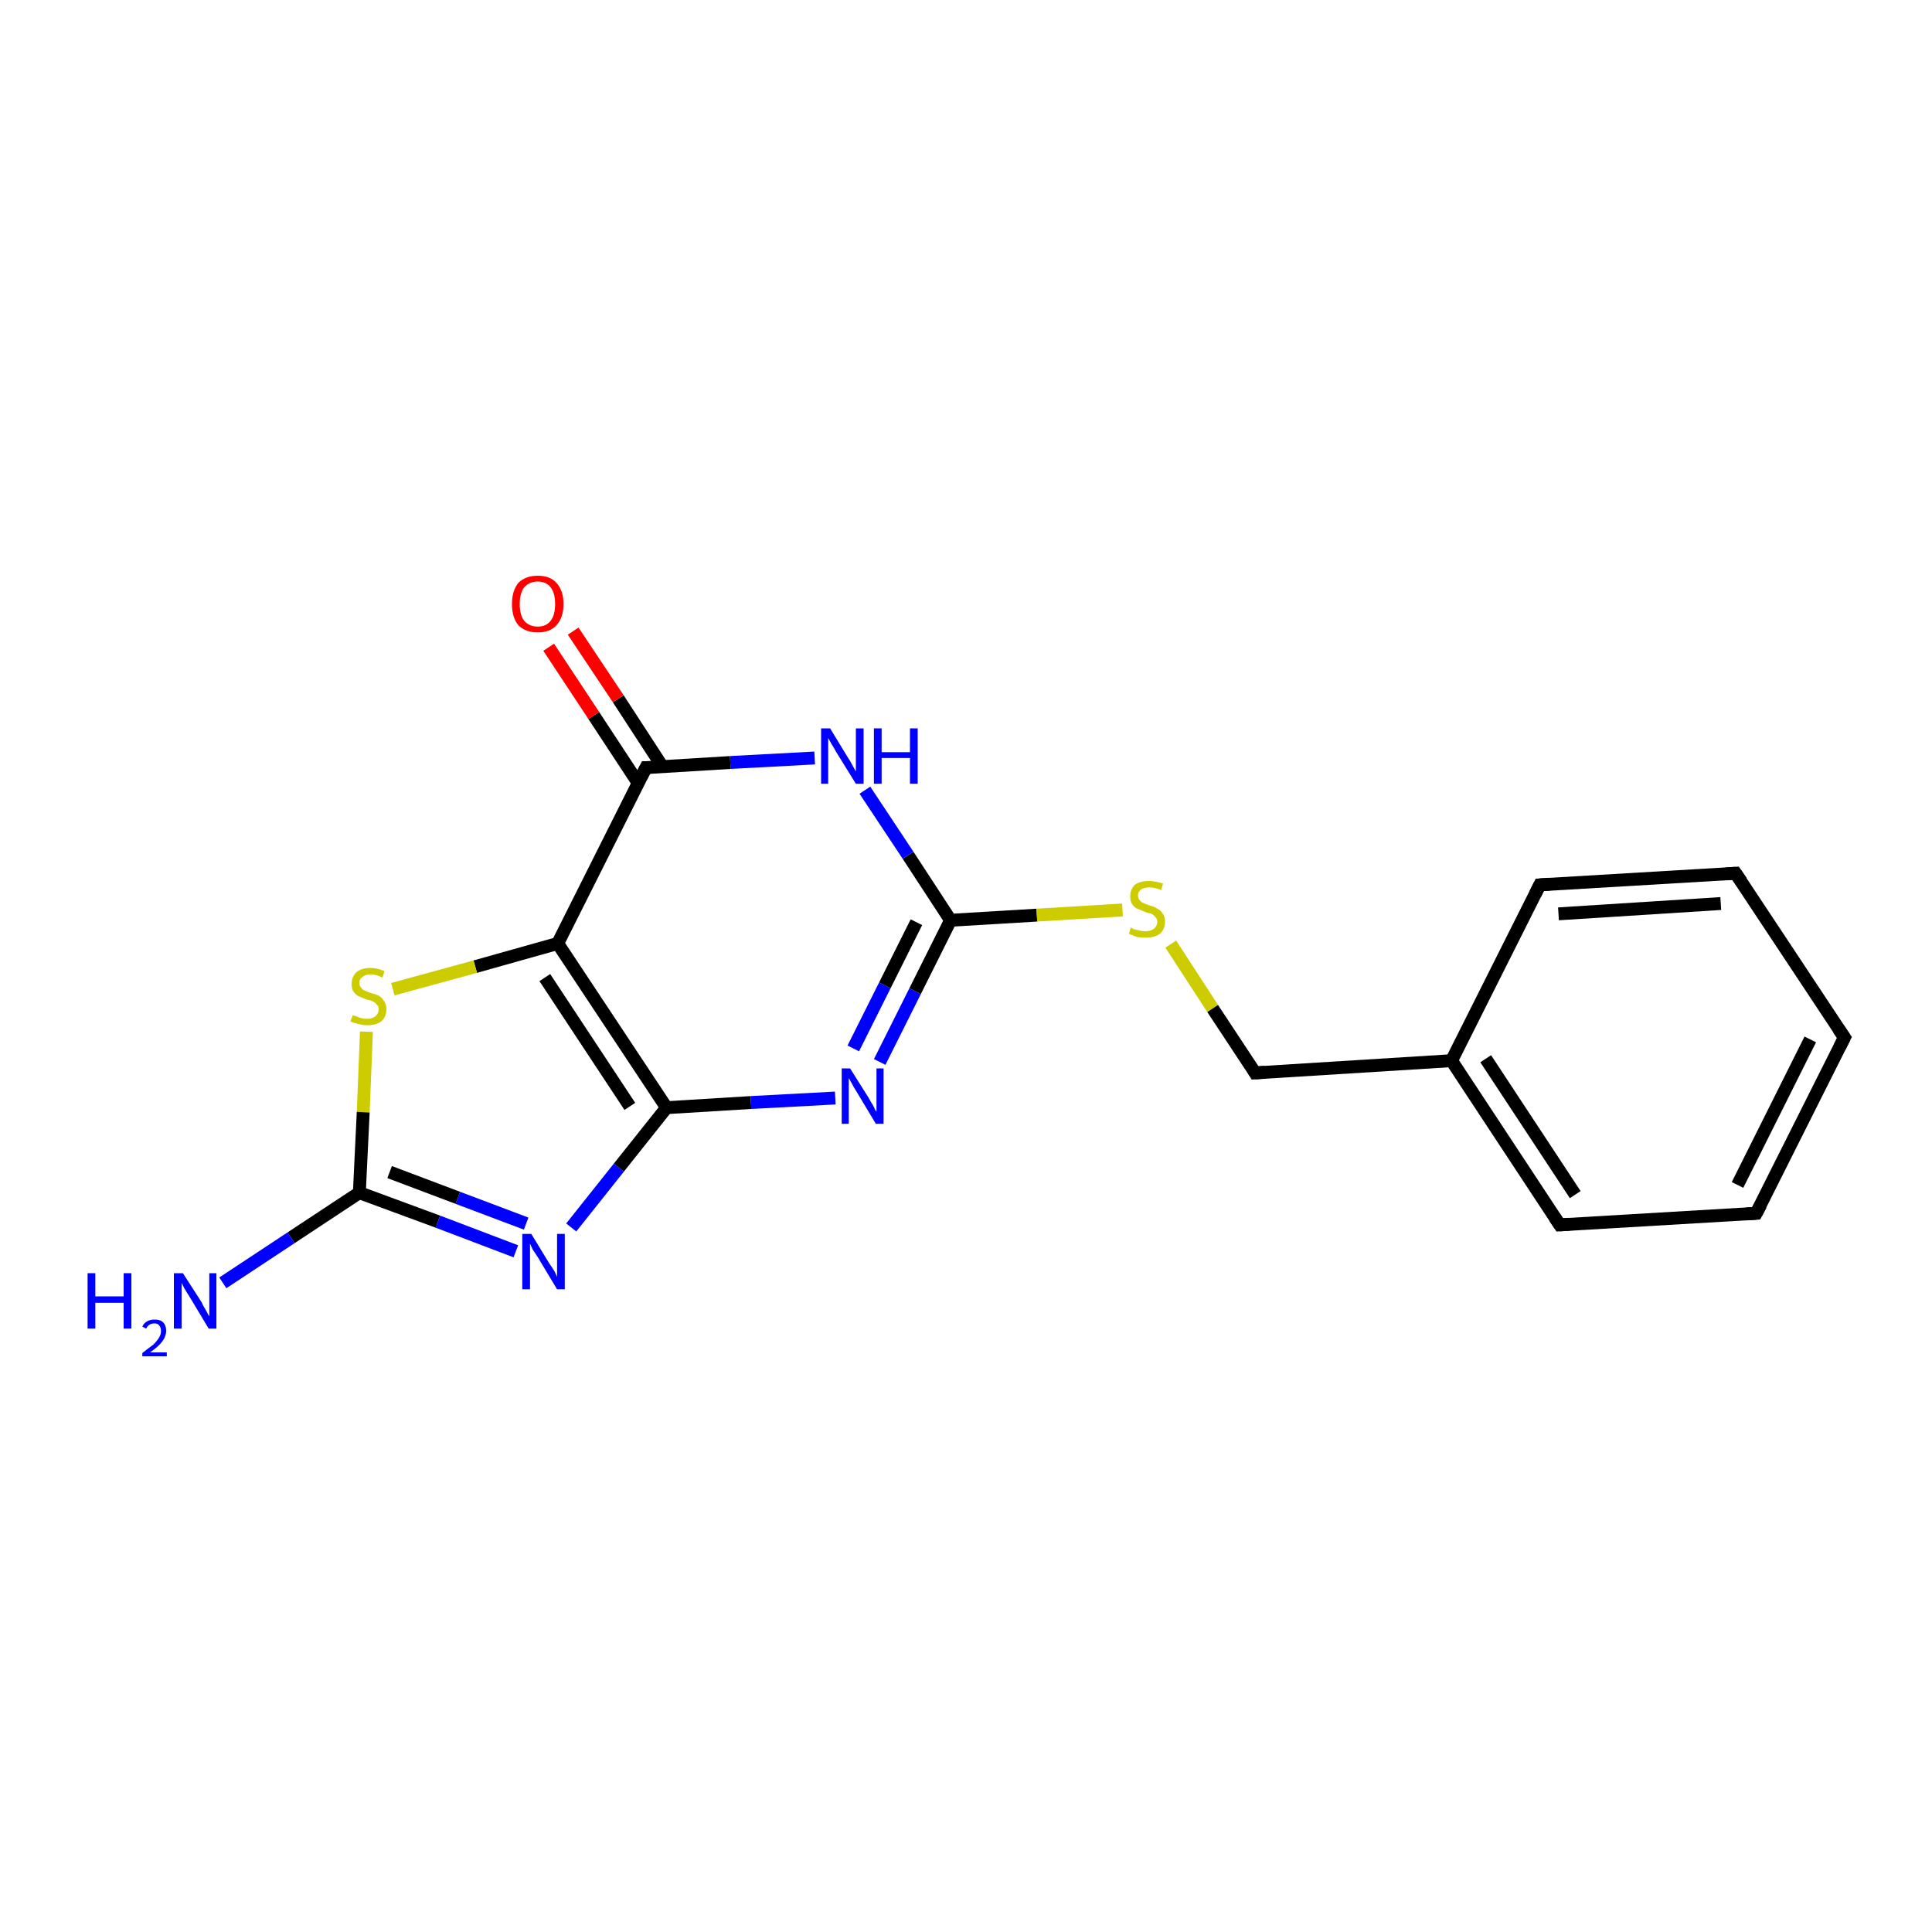 <?xml version='1.0' encoding='iso-8859-1'?>
<svg version='1.1' baseProfile='full'
              xmlns='http://www.w3.org/2000/svg'
                      xmlns:rdkit='http://www.rdkit.org/xml'
                      xmlns:xlink='http://www.w3.org/1999/xlink'
                  xml:space='preserve'
width='300px' height='300px' viewBox='0 0 300 300'>
<!-- END OF HEADER -->
<rect style='opacity:1.0;fill:#FFFFFF;stroke:none' width='300.0' height='300.0' x='0.0' y='0.0'> </rect>
<path class='bond-0 atom-0 atom-1' d='M 34.6,199.2 L 45.2,192.2' style='fill:none;fill-rule:evenodd;stroke:#0000FF;stroke-width:2.0px;stroke-linecap:butt;stroke-linejoin:miter;stroke-opacity:1' />
<path class='bond-0 atom-0 atom-1' d='M 45.2,192.2 L 55.8,185.2' style='fill:none;fill-rule:evenodd;stroke:#000000;stroke-width:2.0px;stroke-linecap:butt;stroke-linejoin:miter;stroke-opacity:1' />
<path class='bond-1 atom-1 atom-2' d='M 55.8,185.2 L 68.0,189.7' style='fill:none;fill-rule:evenodd;stroke:#000000;stroke-width:2.0px;stroke-linecap:butt;stroke-linejoin:miter;stroke-opacity:1' />
<path class='bond-1 atom-1 atom-2' d='M 68.0,189.7 L 80.1,194.3' style='fill:none;fill-rule:evenodd;stroke:#0000FF;stroke-width:2.0px;stroke-linecap:butt;stroke-linejoin:miter;stroke-opacity:1' />
<path class='bond-1 atom-1 atom-2' d='M 60.5,182.0 L 71.1,186.0' style='fill:none;fill-rule:evenodd;stroke:#000000;stroke-width:2.0px;stroke-linecap:butt;stroke-linejoin:miter;stroke-opacity:1' />
<path class='bond-1 atom-1 atom-2' d='M 71.1,186.0 L 81.7,190.0' style='fill:none;fill-rule:evenodd;stroke:#0000FF;stroke-width:2.0px;stroke-linecap:butt;stroke-linejoin:miter;stroke-opacity:1' />
<path class='bond-2 atom-2 atom-3' d='M 88.7,190.6 L 96.1,181.3' style='fill:none;fill-rule:evenodd;stroke:#0000FF;stroke-width:2.0px;stroke-linecap:butt;stroke-linejoin:miter;stroke-opacity:1' />
<path class='bond-2 atom-2 atom-3' d='M 96.1,181.3 L 103.5,172.0' style='fill:none;fill-rule:evenodd;stroke:#000000;stroke-width:2.0px;stroke-linecap:butt;stroke-linejoin:miter;stroke-opacity:1' />
<path class='bond-3 atom-3 atom-4' d='M 103.5,172.0 L 116.6,171.2' style='fill:none;fill-rule:evenodd;stroke:#000000;stroke-width:2.0px;stroke-linecap:butt;stroke-linejoin:miter;stroke-opacity:1' />
<path class='bond-3 atom-3 atom-4' d='M 116.6,171.2 L 129.7,170.5' style='fill:none;fill-rule:evenodd;stroke:#0000FF;stroke-width:2.0px;stroke-linecap:butt;stroke-linejoin:miter;stroke-opacity:1' />
<path class='bond-4 atom-4 atom-5' d='M 136.6,164.9 L 142.1,153.9' style='fill:none;fill-rule:evenodd;stroke:#0000FF;stroke-width:2.0px;stroke-linecap:butt;stroke-linejoin:miter;stroke-opacity:1' />
<path class='bond-4 atom-4 atom-5' d='M 142.1,153.9 L 147.6,142.9' style='fill:none;fill-rule:evenodd;stroke:#000000;stroke-width:2.0px;stroke-linecap:butt;stroke-linejoin:miter;stroke-opacity:1' />
<path class='bond-4 atom-4 atom-5' d='M 132.5,162.8 L 137.4,153.0' style='fill:none;fill-rule:evenodd;stroke:#0000FF;stroke-width:2.0px;stroke-linecap:butt;stroke-linejoin:miter;stroke-opacity:1' />
<path class='bond-4 atom-4 atom-5' d='M 137.4,153.0 L 142.3,143.2' style='fill:none;fill-rule:evenodd;stroke:#000000;stroke-width:2.0px;stroke-linecap:butt;stroke-linejoin:miter;stroke-opacity:1' />
<path class='bond-5 atom-5 atom-6' d='M 147.6,142.9 L 161.0,142.1' style='fill:none;fill-rule:evenodd;stroke:#000000;stroke-width:2.0px;stroke-linecap:butt;stroke-linejoin:miter;stroke-opacity:1' />
<path class='bond-5 atom-5 atom-6' d='M 161.0,142.1 L 174.3,141.3' style='fill:none;fill-rule:evenodd;stroke:#CCCC00;stroke-width:2.0px;stroke-linecap:butt;stroke-linejoin:miter;stroke-opacity:1' />
<path class='bond-6 atom-6 atom-7' d='M 181.8,146.6 L 188.3,156.6' style='fill:none;fill-rule:evenodd;stroke:#CCCC00;stroke-width:2.0px;stroke-linecap:butt;stroke-linejoin:miter;stroke-opacity:1' />
<path class='bond-6 atom-6 atom-7' d='M 188.3,156.6 L 194.9,166.6' style='fill:none;fill-rule:evenodd;stroke:#000000;stroke-width:2.0px;stroke-linecap:butt;stroke-linejoin:miter;stroke-opacity:1' />
<path class='bond-7 atom-7 atom-8' d='M 194.9,166.6 L 225.4,164.7' style='fill:none;fill-rule:evenodd;stroke:#000000;stroke-width:2.0px;stroke-linecap:butt;stroke-linejoin:miter;stroke-opacity:1' />
<path class='bond-8 atom-8 atom-9' d='M 225.4,164.7 L 242.2,190.2' style='fill:none;fill-rule:evenodd;stroke:#000000;stroke-width:2.0px;stroke-linecap:butt;stroke-linejoin:miter;stroke-opacity:1' />
<path class='bond-8 atom-8 atom-9' d='M 230.7,164.4 L 244.6,185.5' style='fill:none;fill-rule:evenodd;stroke:#000000;stroke-width:2.0px;stroke-linecap:butt;stroke-linejoin:miter;stroke-opacity:1' />
<path class='bond-9 atom-9 atom-10' d='M 242.2,190.2 L 272.7,188.4' style='fill:none;fill-rule:evenodd;stroke:#000000;stroke-width:2.0px;stroke-linecap:butt;stroke-linejoin:miter;stroke-opacity:1' />
<path class='bond-10 atom-10 atom-11' d='M 272.7,188.4 L 286.4,161.1' style='fill:none;fill-rule:evenodd;stroke:#000000;stroke-width:2.0px;stroke-linecap:butt;stroke-linejoin:miter;stroke-opacity:1' />
<path class='bond-10 atom-10 atom-11' d='M 269.8,184.0 L 281.1,161.4' style='fill:none;fill-rule:evenodd;stroke:#000000;stroke-width:2.0px;stroke-linecap:butt;stroke-linejoin:miter;stroke-opacity:1' />
<path class='bond-11 atom-11 atom-12' d='M 286.4,161.1 L 269.5,135.6' style='fill:none;fill-rule:evenodd;stroke:#000000;stroke-width:2.0px;stroke-linecap:butt;stroke-linejoin:miter;stroke-opacity:1' />
<path class='bond-12 atom-12 atom-13' d='M 269.5,135.6 L 239.1,137.4' style='fill:none;fill-rule:evenodd;stroke:#000000;stroke-width:2.0px;stroke-linecap:butt;stroke-linejoin:miter;stroke-opacity:1' />
<path class='bond-12 atom-12 atom-13' d='M 267.2,140.3 L 242.0,141.9' style='fill:none;fill-rule:evenodd;stroke:#000000;stroke-width:2.0px;stroke-linecap:butt;stroke-linejoin:miter;stroke-opacity:1' />
<path class='bond-13 atom-5 atom-14' d='M 147.6,142.9 L 141.0,132.8' style='fill:none;fill-rule:evenodd;stroke:#000000;stroke-width:2.0px;stroke-linecap:butt;stroke-linejoin:miter;stroke-opacity:1' />
<path class='bond-13 atom-5 atom-14' d='M 141.0,132.8 L 134.3,122.7' style='fill:none;fill-rule:evenodd;stroke:#0000FF;stroke-width:2.0px;stroke-linecap:butt;stroke-linejoin:miter;stroke-opacity:1' />
<path class='bond-14 atom-14 atom-15' d='M 126.5,117.7 L 113.4,118.4' style='fill:none;fill-rule:evenodd;stroke:#0000FF;stroke-width:2.0px;stroke-linecap:butt;stroke-linejoin:miter;stroke-opacity:1' />
<path class='bond-14 atom-14 atom-15' d='M 113.4,118.4 L 100.3,119.2' style='fill:none;fill-rule:evenodd;stroke:#000000;stroke-width:2.0px;stroke-linecap:butt;stroke-linejoin:miter;stroke-opacity:1' />
<path class='bond-15 atom-15 atom-16' d='M 102.9,119.1 L 96.0,108.5' style='fill:none;fill-rule:evenodd;stroke:#000000;stroke-width:2.0px;stroke-linecap:butt;stroke-linejoin:miter;stroke-opacity:1' />
<path class='bond-15 atom-15 atom-16' d='M 96.0,108.5 L 89.0,98.0' style='fill:none;fill-rule:evenodd;stroke:#FF0000;stroke-width:2.0px;stroke-linecap:butt;stroke-linejoin:miter;stroke-opacity:1' />
<path class='bond-15 atom-15 atom-16' d='M 99.1,121.6 L 92.2,111.1' style='fill:none;fill-rule:evenodd;stroke:#000000;stroke-width:2.0px;stroke-linecap:butt;stroke-linejoin:miter;stroke-opacity:1' />
<path class='bond-15 atom-15 atom-16' d='M 92.2,111.1 L 85.2,100.5' style='fill:none;fill-rule:evenodd;stroke:#FF0000;stroke-width:2.0px;stroke-linecap:butt;stroke-linejoin:miter;stroke-opacity:1' />
<path class='bond-16 atom-15 atom-17' d='M 100.3,119.2 L 86.6,146.5' style='fill:none;fill-rule:evenodd;stroke:#000000;stroke-width:2.0px;stroke-linecap:butt;stroke-linejoin:miter;stroke-opacity:1' />
<path class='bond-17 atom-17 atom-18' d='M 86.6,146.5 L 73.8,150.1' style='fill:none;fill-rule:evenodd;stroke:#000000;stroke-width:2.0px;stroke-linecap:butt;stroke-linejoin:miter;stroke-opacity:1' />
<path class='bond-17 atom-17 atom-18' d='M 73.8,150.1 L 61.0,153.6' style='fill:none;fill-rule:evenodd;stroke:#CCCC00;stroke-width:2.0px;stroke-linecap:butt;stroke-linejoin:miter;stroke-opacity:1' />
<path class='bond-18 atom-18 atom-1' d='M 56.9,160.2 L 56.4,172.7' style='fill:none;fill-rule:evenodd;stroke:#CCCC00;stroke-width:2.0px;stroke-linecap:butt;stroke-linejoin:miter;stroke-opacity:1' />
<path class='bond-18 atom-18 atom-1' d='M 56.4,172.7 L 55.8,185.2' style='fill:none;fill-rule:evenodd;stroke:#000000;stroke-width:2.0px;stroke-linecap:butt;stroke-linejoin:miter;stroke-opacity:1' />
<path class='bond-19 atom-17 atom-3' d='M 86.6,146.5 L 103.5,172.0' style='fill:none;fill-rule:evenodd;stroke:#000000;stroke-width:2.0px;stroke-linecap:butt;stroke-linejoin:miter;stroke-opacity:1' />
<path class='bond-19 atom-17 atom-3' d='M 84.6,151.8 L 97.8,171.8' style='fill:none;fill-rule:evenodd;stroke:#000000;stroke-width:2.0px;stroke-linecap:butt;stroke-linejoin:miter;stroke-opacity:1' />
<path class='bond-20 atom-13 atom-8' d='M 239.1,137.4 L 225.4,164.7' style='fill:none;fill-rule:evenodd;stroke:#000000;stroke-width:2.0px;stroke-linecap:butt;stroke-linejoin:miter;stroke-opacity:1' />
<path d='M 194.6,166.1 L 194.9,166.6 L 196.4,166.5' style='fill:none;stroke:#000000;stroke-width:2.0px;stroke-linecap:butt;stroke-linejoin:miter;stroke-opacity:1;' />
<path d='M 241.4,189.0 L 242.2,190.2 L 243.7,190.1' style='fill:none;stroke:#000000;stroke-width:2.0px;stroke-linecap:butt;stroke-linejoin:miter;stroke-opacity:1;' />
<path d='M 271.2,188.5 L 272.7,188.4 L 273.4,187.1' style='fill:none;stroke:#000000;stroke-width:2.0px;stroke-linecap:butt;stroke-linejoin:miter;stroke-opacity:1;' />
<path d='M 285.7,162.5 L 286.4,161.1 L 285.5,159.8' style='fill:none;stroke:#000000;stroke-width:2.0px;stroke-linecap:butt;stroke-linejoin:miter;stroke-opacity:1;' />
<path d='M 270.4,136.9 L 269.5,135.6 L 268.0,135.7' style='fill:none;stroke:#000000;stroke-width:2.0px;stroke-linecap:butt;stroke-linejoin:miter;stroke-opacity:1;' />
<path d='M 240.6,137.3 L 239.1,137.4 L 238.4,138.8' style='fill:none;stroke:#000000;stroke-width:2.0px;stroke-linecap:butt;stroke-linejoin:miter;stroke-opacity:1;' />
<path d='M 101.0,119.2 L 100.3,119.2 L 99.6,120.6' style='fill:none;stroke:#000000;stroke-width:2.0px;stroke-linecap:butt;stroke-linejoin:miter;stroke-opacity:1;' />
<path class='atom-0' d='M 13.6 197.7
L 14.8 197.7
L 14.8 201.3
L 19.2 201.3
L 19.2 197.7
L 20.4 197.7
L 20.4 206.3
L 19.2 206.3
L 19.2 202.3
L 14.8 202.3
L 14.8 206.3
L 13.6 206.3
L 13.6 197.7
' fill='#0000FF'/>
<path class='atom-0' d='M 22.1 206.0
Q 22.3 205.5, 22.8 205.2
Q 23.3 204.9, 24.0 204.9
Q 24.9 204.9, 25.3 205.3
Q 25.8 205.8, 25.8 206.6
Q 25.8 207.5, 25.2 208.3
Q 24.6 209.1, 23.3 210.0
L 25.9 210.0
L 25.9 210.6
L 22.1 210.6
L 22.1 210.1
Q 23.1 209.3, 23.8 208.8
Q 24.4 208.2, 24.7 207.7
Q 25.0 207.2, 25.0 206.7
Q 25.0 206.1, 24.7 205.8
Q 24.5 205.5, 24.0 205.5
Q 23.5 205.5, 23.2 205.7
Q 22.9 205.9, 22.7 206.3
L 22.1 206.0
' fill='#0000FF'/>
<path class='atom-0' d='M 28.4 197.7
L 31.3 202.2
Q 31.5 202.7, 32.0 203.5
Q 32.4 204.3, 32.5 204.4
L 32.5 197.7
L 33.6 197.7
L 33.6 206.3
L 32.4 206.3
L 29.4 201.3
Q 29.0 200.7, 28.6 200.0
Q 28.3 199.4, 28.2 199.2
L 28.2 206.3
L 27.0 206.3
L 27.0 197.7
L 28.4 197.7
' fill='#0000FF'/>
<path class='atom-2' d='M 82.5 191.6
L 85.3 196.2
Q 85.6 196.6, 86.1 197.4
Q 86.5 198.2, 86.5 198.3
L 86.5 191.6
L 87.7 191.6
L 87.7 200.2
L 86.5 200.2
L 83.5 195.2
Q 83.1 194.6, 82.7 194.0
Q 82.4 193.3, 82.3 193.1
L 82.3 200.2
L 81.1 200.2
L 81.1 191.6
L 82.5 191.6
' fill='#0000FF'/>
<path class='atom-4' d='M 132.0 165.9
L 134.9 170.5
Q 135.1 170.9, 135.6 171.7
Q 136.0 172.6, 136.1 172.6
L 136.1 165.9
L 137.2 165.9
L 137.2 174.5
L 136.0 174.5
L 133.0 169.5
Q 132.6 168.9, 132.3 168.3
Q 131.9 167.6, 131.8 167.4
L 131.8 174.5
L 130.7 174.5
L 130.7 165.9
L 132.0 165.9
' fill='#0000FF'/>
<path class='atom-6' d='M 175.6 144.0
Q 175.7 144.1, 176.1 144.3
Q 176.6 144.4, 177.0 144.5
Q 177.4 144.6, 177.9 144.6
Q 178.7 144.6, 179.2 144.2
Q 179.7 143.8, 179.7 143.1
Q 179.7 142.7, 179.4 142.4
Q 179.2 142.1, 178.8 141.9
Q 178.4 141.8, 177.8 141.6
Q 177.1 141.3, 176.6 141.1
Q 176.1 140.9, 175.8 140.4
Q 175.5 140.0, 175.5 139.2
Q 175.5 138.1, 176.2 137.4
Q 177.0 136.8, 178.4 136.8
Q 179.4 136.8, 180.6 137.2
L 180.3 138.2
Q 179.3 137.8, 178.5 137.8
Q 177.6 137.8, 177.2 138.1
Q 176.7 138.5, 176.7 139.0
Q 176.7 139.5, 177.0 139.8
Q 177.2 140.1, 177.5 140.2
Q 177.9 140.4, 178.5 140.6
Q 179.3 140.8, 179.7 141.1
Q 180.2 141.3, 180.5 141.8
Q 180.9 142.3, 180.9 143.1
Q 180.9 144.3, 180.1 145.0
Q 179.3 145.6, 177.9 145.6
Q 177.2 145.6, 176.6 145.5
Q 176.0 145.3, 175.3 145.0
L 175.6 144.0
' fill='#CCCC00'/>
<path class='atom-14' d='M 128.9 113.1
L 131.7 117.7
Q 132.0 118.1, 132.4 118.9
Q 132.9 119.8, 132.9 119.8
L 132.9 113.1
L 134.1 113.1
L 134.1 121.7
L 132.9 121.7
L 129.8 116.7
Q 129.5 116.1, 129.1 115.5
Q 128.7 114.8, 128.6 114.6
L 128.6 121.7
L 127.5 121.7
L 127.5 113.1
L 128.9 113.1
' fill='#0000FF'/>
<path class='atom-14' d='M 135.7 113.1
L 136.9 113.1
L 136.9 116.8
L 141.3 116.8
L 141.3 113.1
L 142.5 113.1
L 142.5 121.7
L 141.3 121.7
L 141.3 117.7
L 136.9 117.7
L 136.9 121.7
L 135.7 121.7
L 135.7 113.1
' fill='#0000FF'/>
<path class='atom-16' d='M 79.5 93.8
Q 79.5 91.7, 80.5 90.5
Q 81.6 89.4, 83.5 89.4
Q 85.4 89.4, 86.4 90.5
Q 87.5 91.7, 87.5 93.8
Q 87.5 95.9, 86.4 97.1
Q 85.4 98.2, 83.5 98.2
Q 81.6 98.2, 80.5 97.1
Q 79.5 95.9, 79.5 93.8
M 83.5 97.3
Q 84.8 97.3, 85.5 96.4
Q 86.2 95.5, 86.2 93.8
Q 86.2 92.1, 85.5 91.2
Q 84.8 90.3, 83.5 90.3
Q 82.2 90.3, 81.4 91.2
Q 80.7 92.1, 80.7 93.8
Q 80.7 95.5, 81.4 96.4
Q 82.2 97.3, 83.5 97.3
' fill='#FF0000'/>
<path class='atom-18' d='M 54.8 157.6
Q 54.8 157.7, 55.3 157.8
Q 55.7 158.0, 56.1 158.1
Q 56.5 158.2, 57.0 158.2
Q 57.8 158.2, 58.3 157.8
Q 58.8 157.4, 58.8 156.7
Q 58.8 156.2, 58.5 156.0
Q 58.3 155.7, 57.9 155.5
Q 57.5 155.3, 56.9 155.2
Q 56.2 154.9, 55.7 154.7
Q 55.3 154.5, 54.9 154.0
Q 54.6 153.6, 54.6 152.8
Q 54.6 151.7, 55.3 151.0
Q 56.1 150.3, 57.5 150.3
Q 58.6 150.3, 59.7 150.8
L 59.4 151.8
Q 58.4 151.3, 57.6 151.3
Q 56.7 151.3, 56.3 151.7
Q 55.8 152.0, 55.8 152.6
Q 55.8 153.1, 56.1 153.4
Q 56.3 153.7, 56.6 153.8
Q 57.0 154.0, 57.6 154.2
Q 58.4 154.4, 58.8 154.6
Q 59.3 154.9, 59.6 155.4
Q 60.0 155.9, 60.0 156.7
Q 60.0 157.9, 59.2 158.6
Q 58.4 159.2, 57.0 159.2
Q 56.3 159.2, 55.7 159.0
Q 55.1 158.9, 54.4 158.6
L 54.8 157.6
' fill='#CCCC00'/>
</svg>
